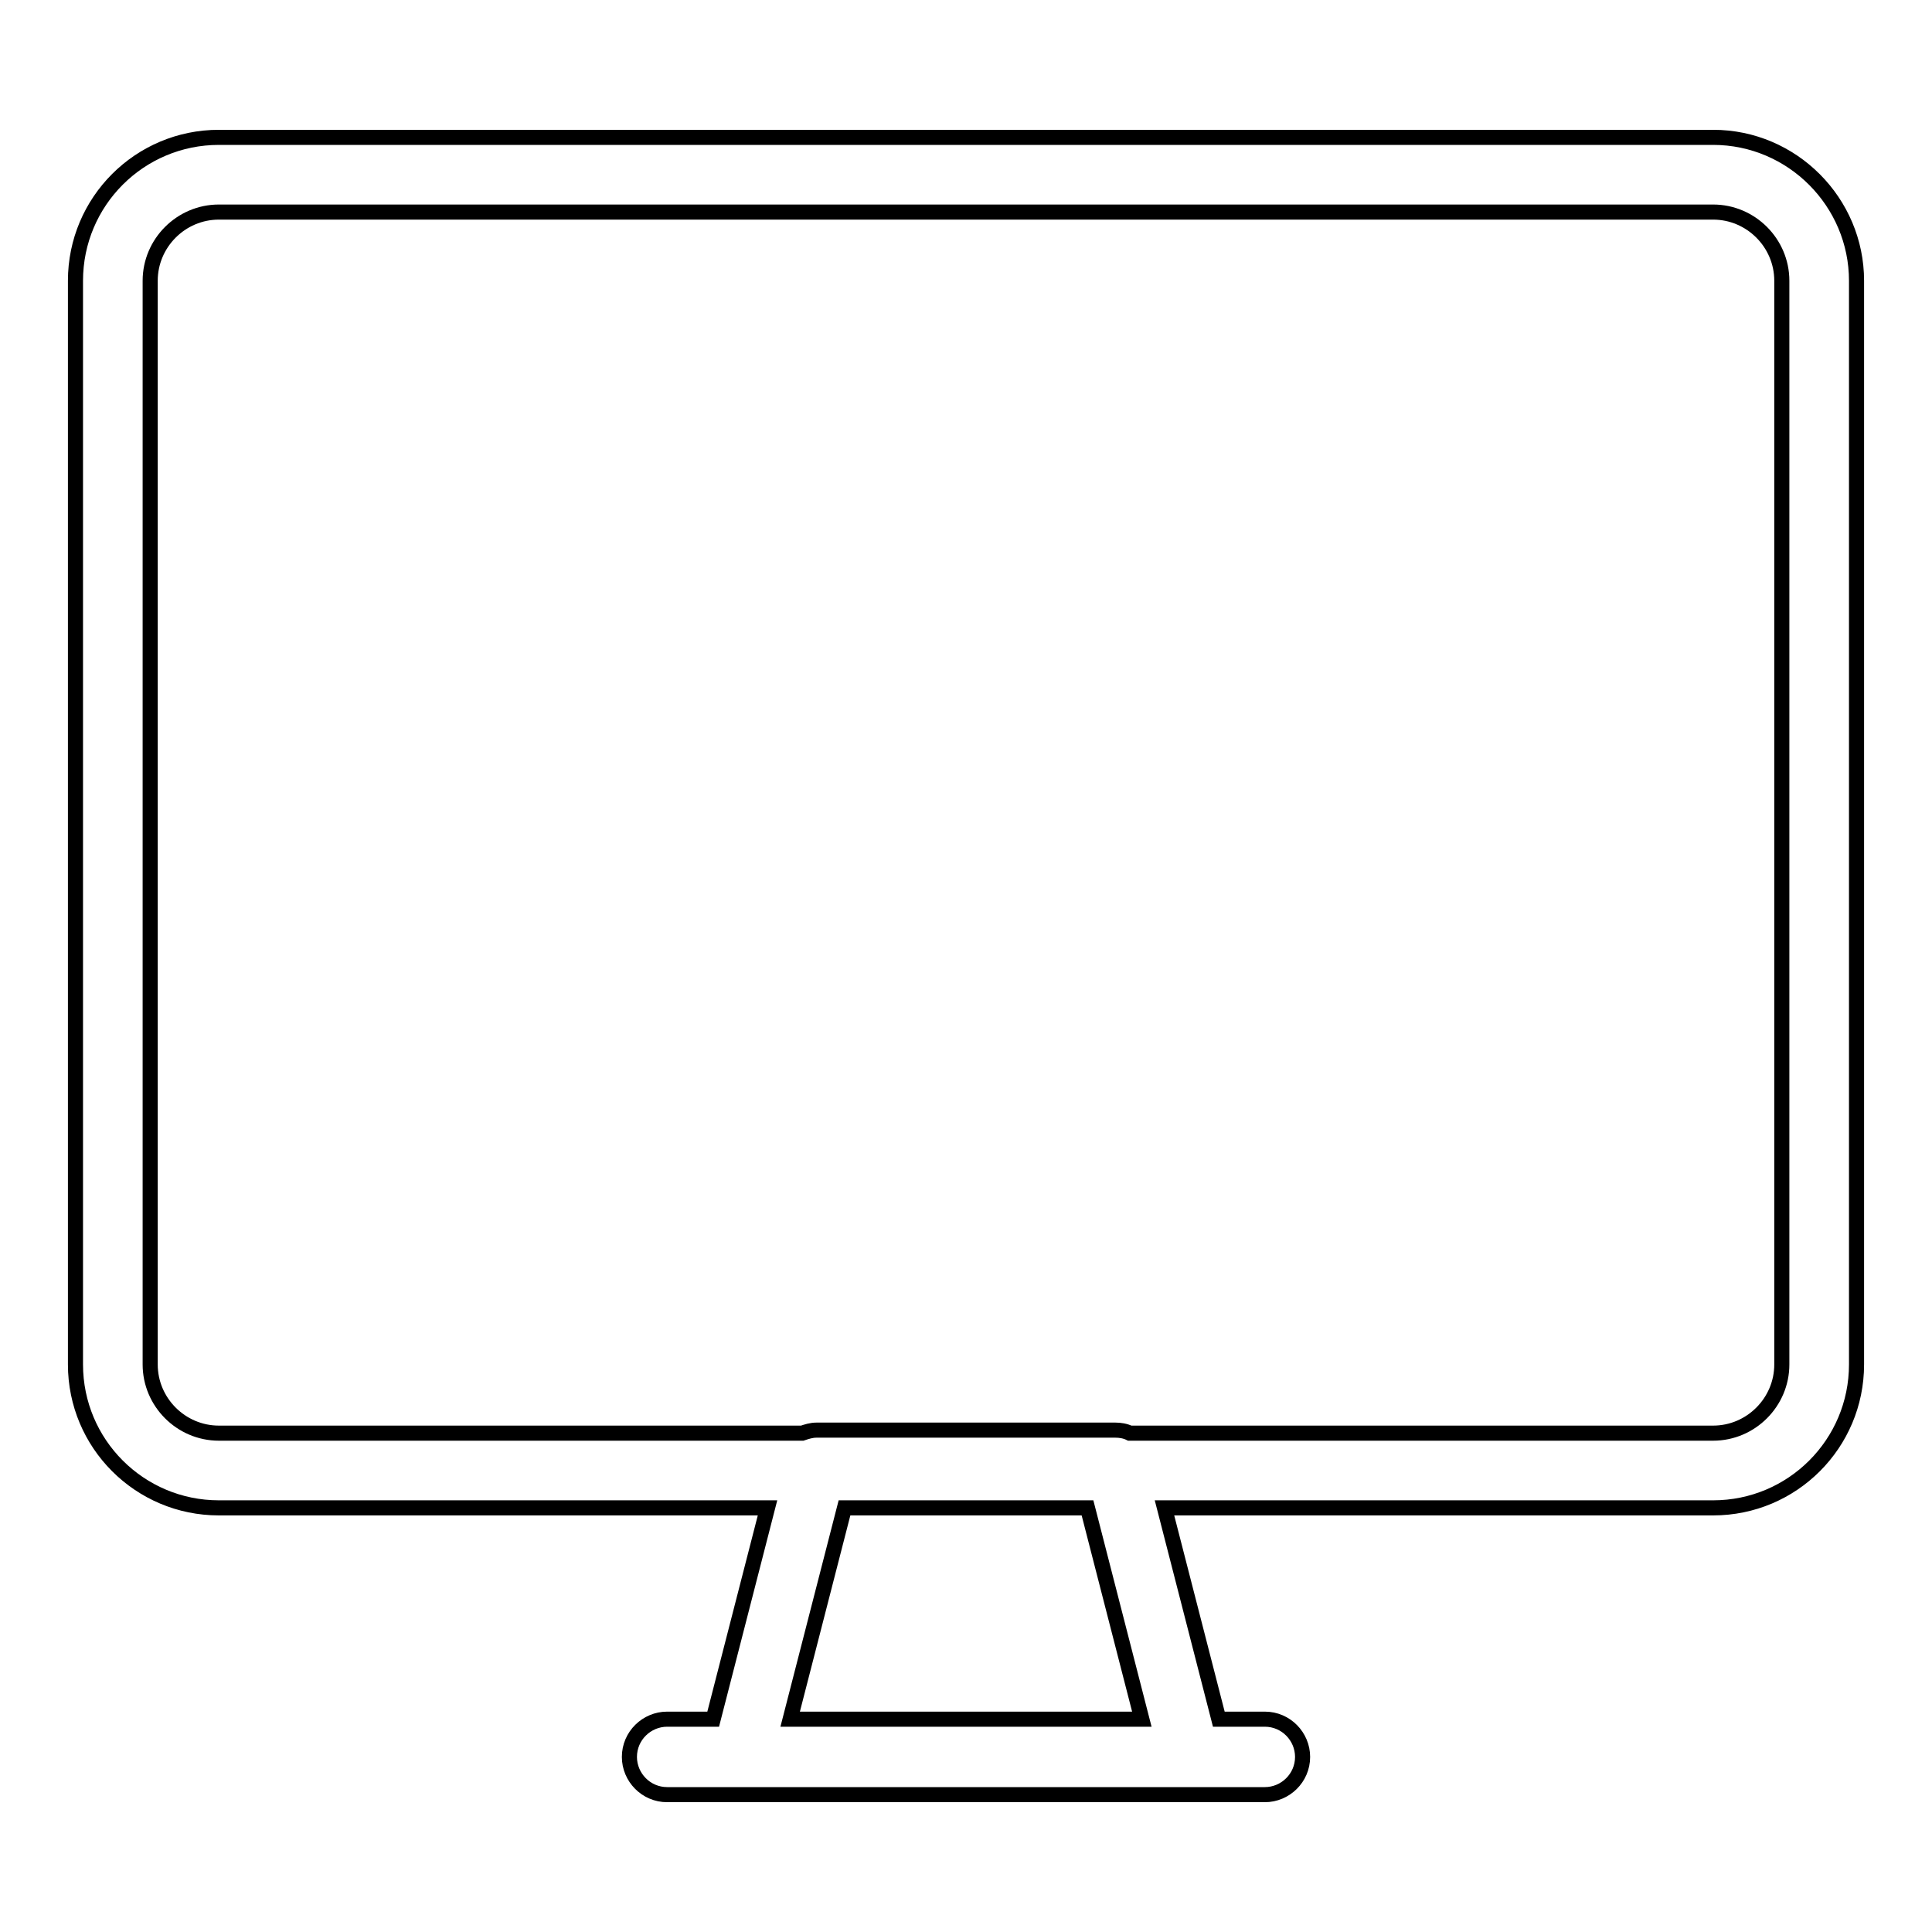 <?xml version="1.0" encoding="utf-8"?>
<!-- Svg Vector Icons : http://www.onlinewebfonts.com/icon -->
<!DOCTYPE svg PUBLIC "-//W3C//DTD SVG 1.1//EN" "http://www.w3.org/Graphics/SVG/1.1/DTD/svg11.dtd">
<svg version="1.1" xmlns="http://www.w3.org/2000/svg" xmlns:xlink="http://www.w3.org/1999/xlink" x="0px" y="0px" viewBox="0 0 256 256" enable-background="new 0 0 256 256" xml:space="preserve">
<g><g><g><path stroke-width="2" fill-opacity="0" stroke="#000000"  d="M227,18.2H29c-10.5,0-19,8.5-19,19v143.6c0,10.5,8.5,19,19,19h72.7l-7.2,28h-6.1c-2.7,0-5,2.2-5,5c0,2.7,2.2,5,5,5h9.9h59.4c0,0,0.1,0,0.1,0h9.8c2.7,0,5-2.2,5-5c0-2.7-2.2-5-5-5h-6.1l-7.2-28H227c10.5,0,19-8.5,19-19V37.2C246,26.8,237.5,18.2,227,18.2z M151.3,227.8h-46.6l7.2-28h13.6h9.9h8.7L151.3,227.8z M236.1,180.8c0,5-4.1,9.1-9.1,9.1h-77.3c-0.6-0.3-1.3-0.4-1.9-0.4h-39.6c-0.7,0-1.3,0.2-1.9,0.4H29c-5,0-9.1-4.1-9.1-9.1V37.2c0-5,4.1-9.1,9.1-9.1H227c5,0,9.1,4.1,9.1,9.1V180.8L236.1,180.8z"/></g><g></g><g></g><g></g><g></g><g></g><g></g><g></g><g></g><g></g><g></g><g></g><g></g><g></g><g></g><g></g></g></g>
</svg>